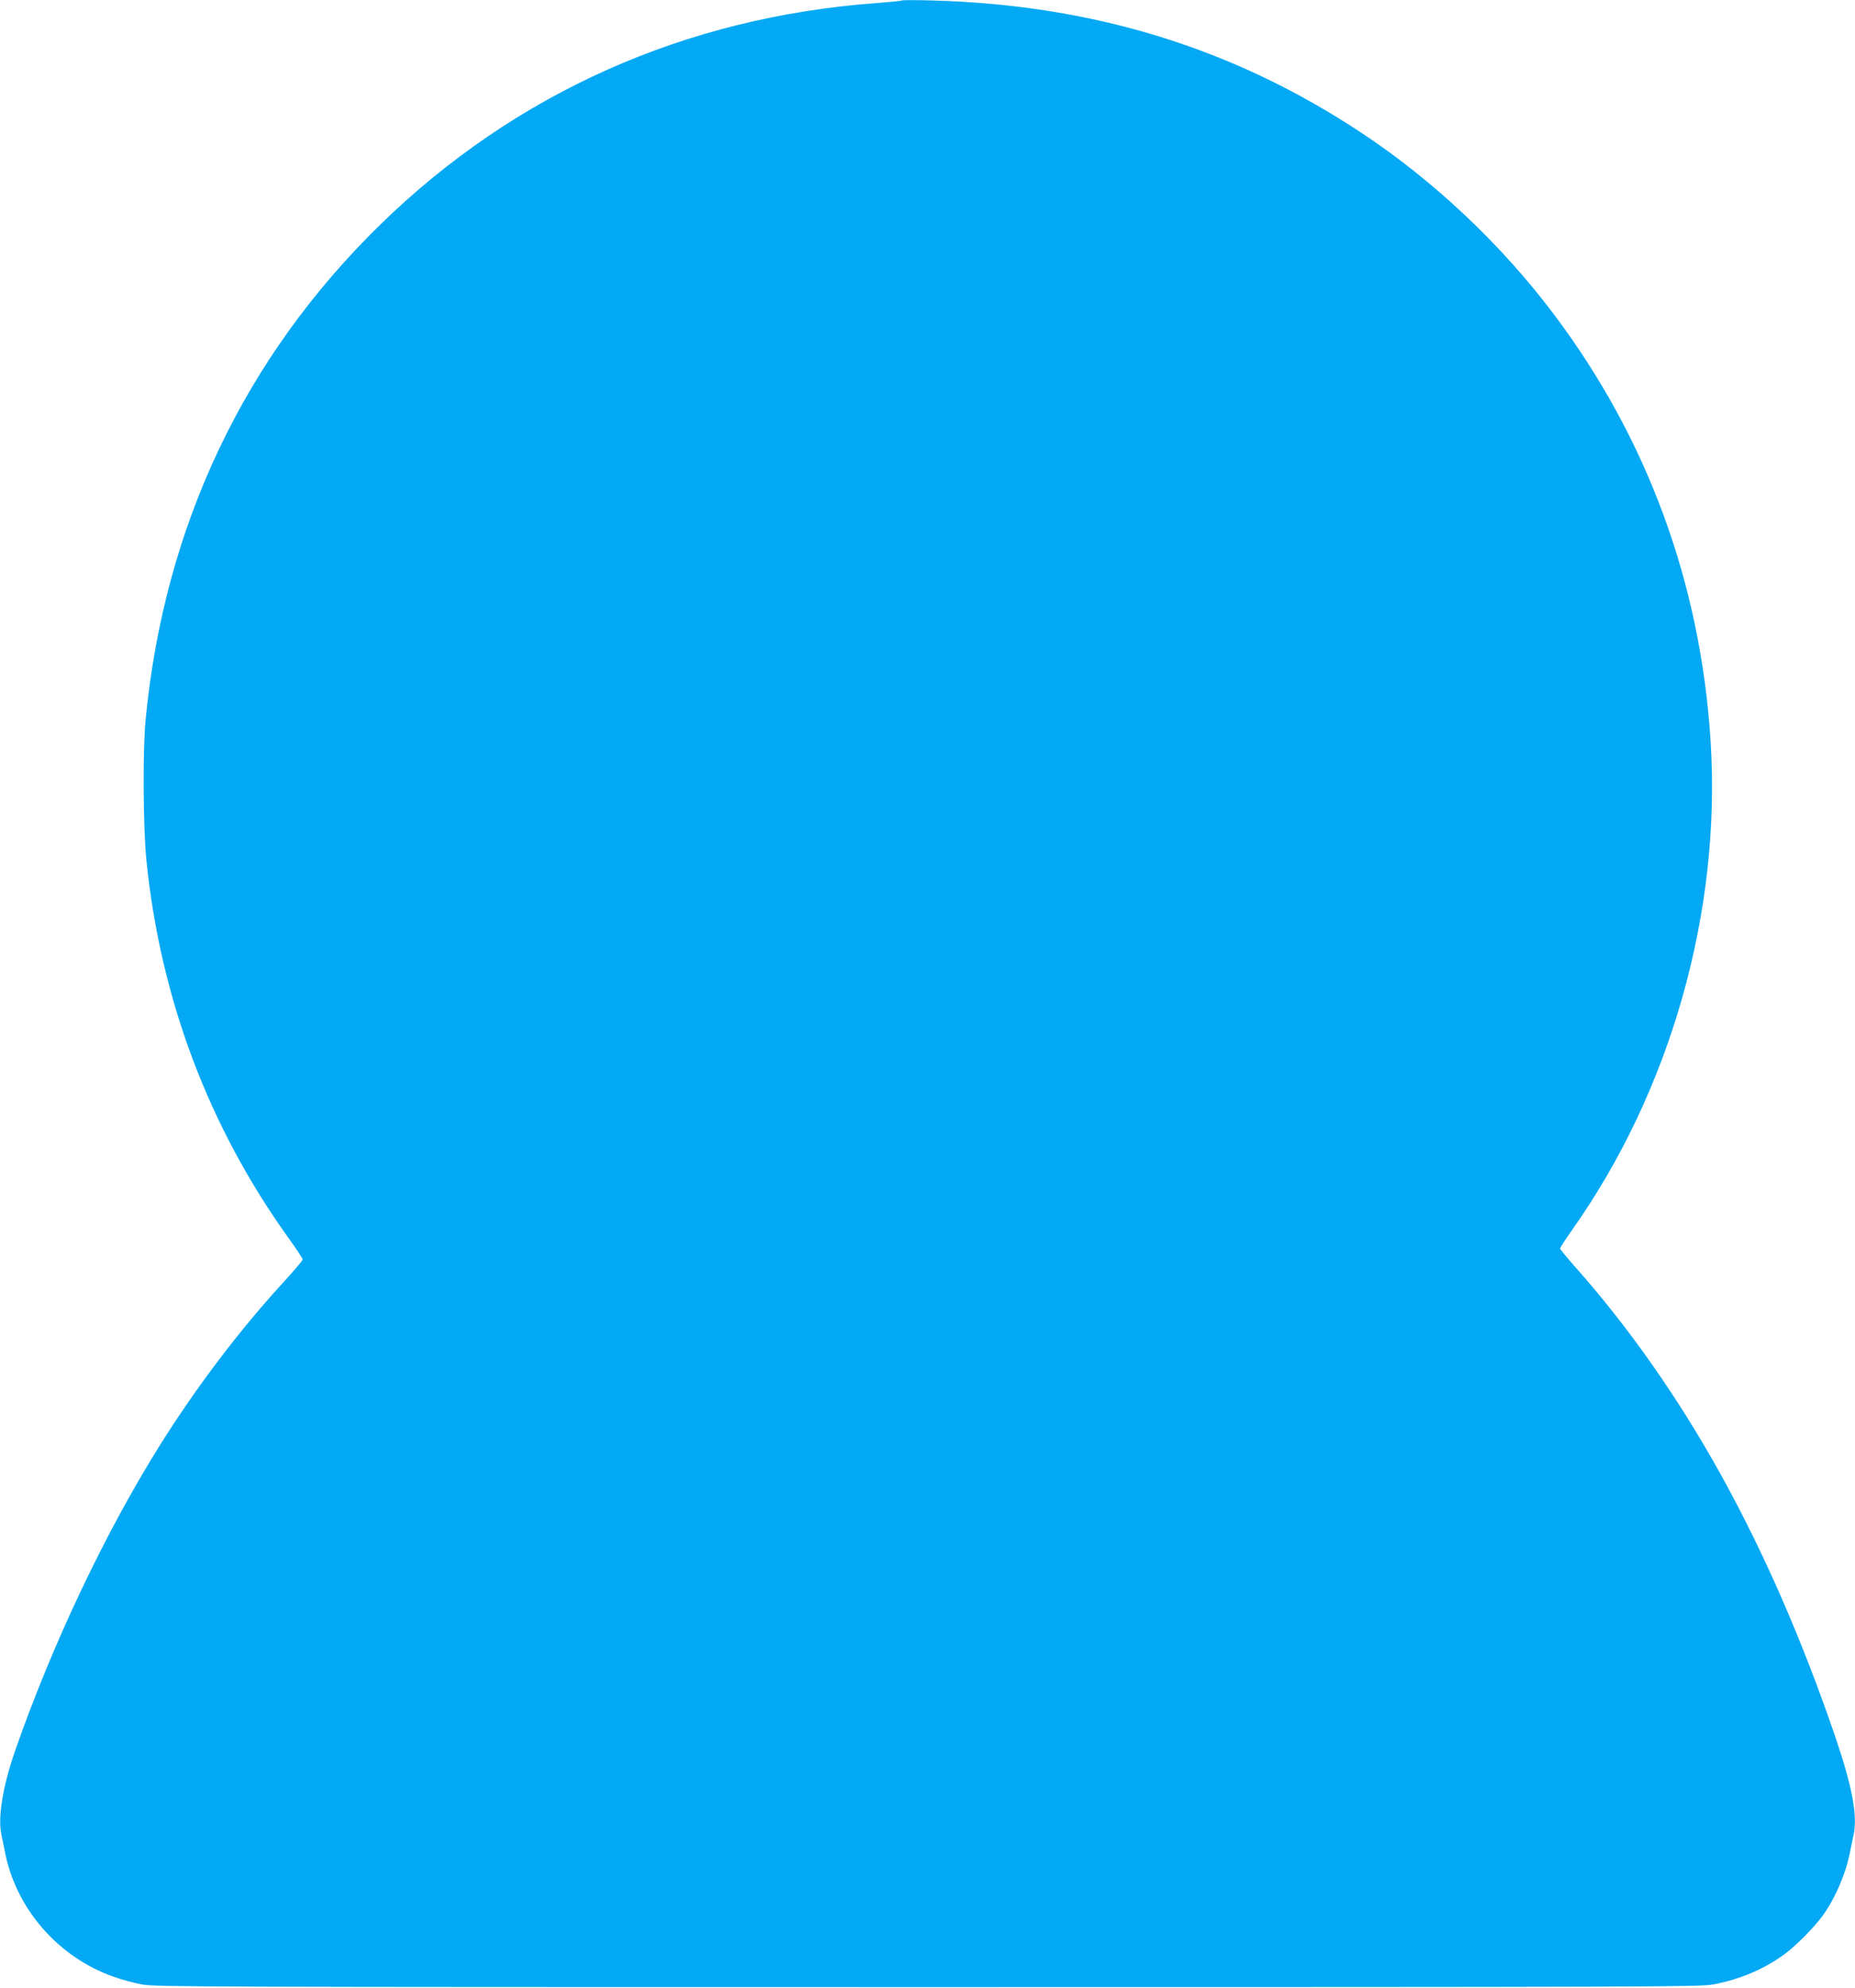 <?xml version="1.0" standalone="no"?>
<!DOCTYPE svg PUBLIC "-//W3C//DTD SVG 20010904//EN"
 "http://www.w3.org/TR/2001/REC-SVG-20010904/DTD/svg10.dtd">
<svg version="1.0" xmlns="http://www.w3.org/2000/svg"
 width="1195pt" height="1280pt" viewBox="0 0 1195 1280"
 preserveAspectRatio="xMidYMid meet">
<g transform="translate(0,1280) scale(0.1,-0.1)"
fill="#03a9f4" stroke="none">
<path d="M5810 12797 c-3 -3 -77 -10 -165 -17 -1230 -90 -2326 -579 -3194
-1425 -878 -857 -1393 -1941 -1513 -3190 -19 -196 -16 -693 5 -903 90 -892
401 -1718 918 -2437 49 -68 89 -129 89 -135 0 -6 -51 -66 -112 -133 -290 -315
-569 -682 -808 -1063 -353 -563 -697 -1289 -935 -1974 -77 -223 -110 -425 -86
-533 5 -23 15 -71 22 -107 69 -368 344 -684 703 -809 49 -18 130 -39 180 -49
85 -16 399 -17 5061 -17 4662 0 4976 1 5061 17 175 33 332 100 464 198 74 55
188 171 242 245 82 114 151 276 177 415 7 36 17 84 22 107 26 119 -8 305 -114
618 -212 622 -458 1189 -742 1701 -275 496 -595 951 -940 1339 -52 59 -95 111
-95 116 0 5 34 58 76 117 636 898 963 2050 894 3147 -64 1016 -406 1949 -1009
2750 -337 449 -776 863 -1241 1170 -825 546 -1728 824 -2765 852 -104 3 -192
3 -195 0z"/>
</g>
</svg>
